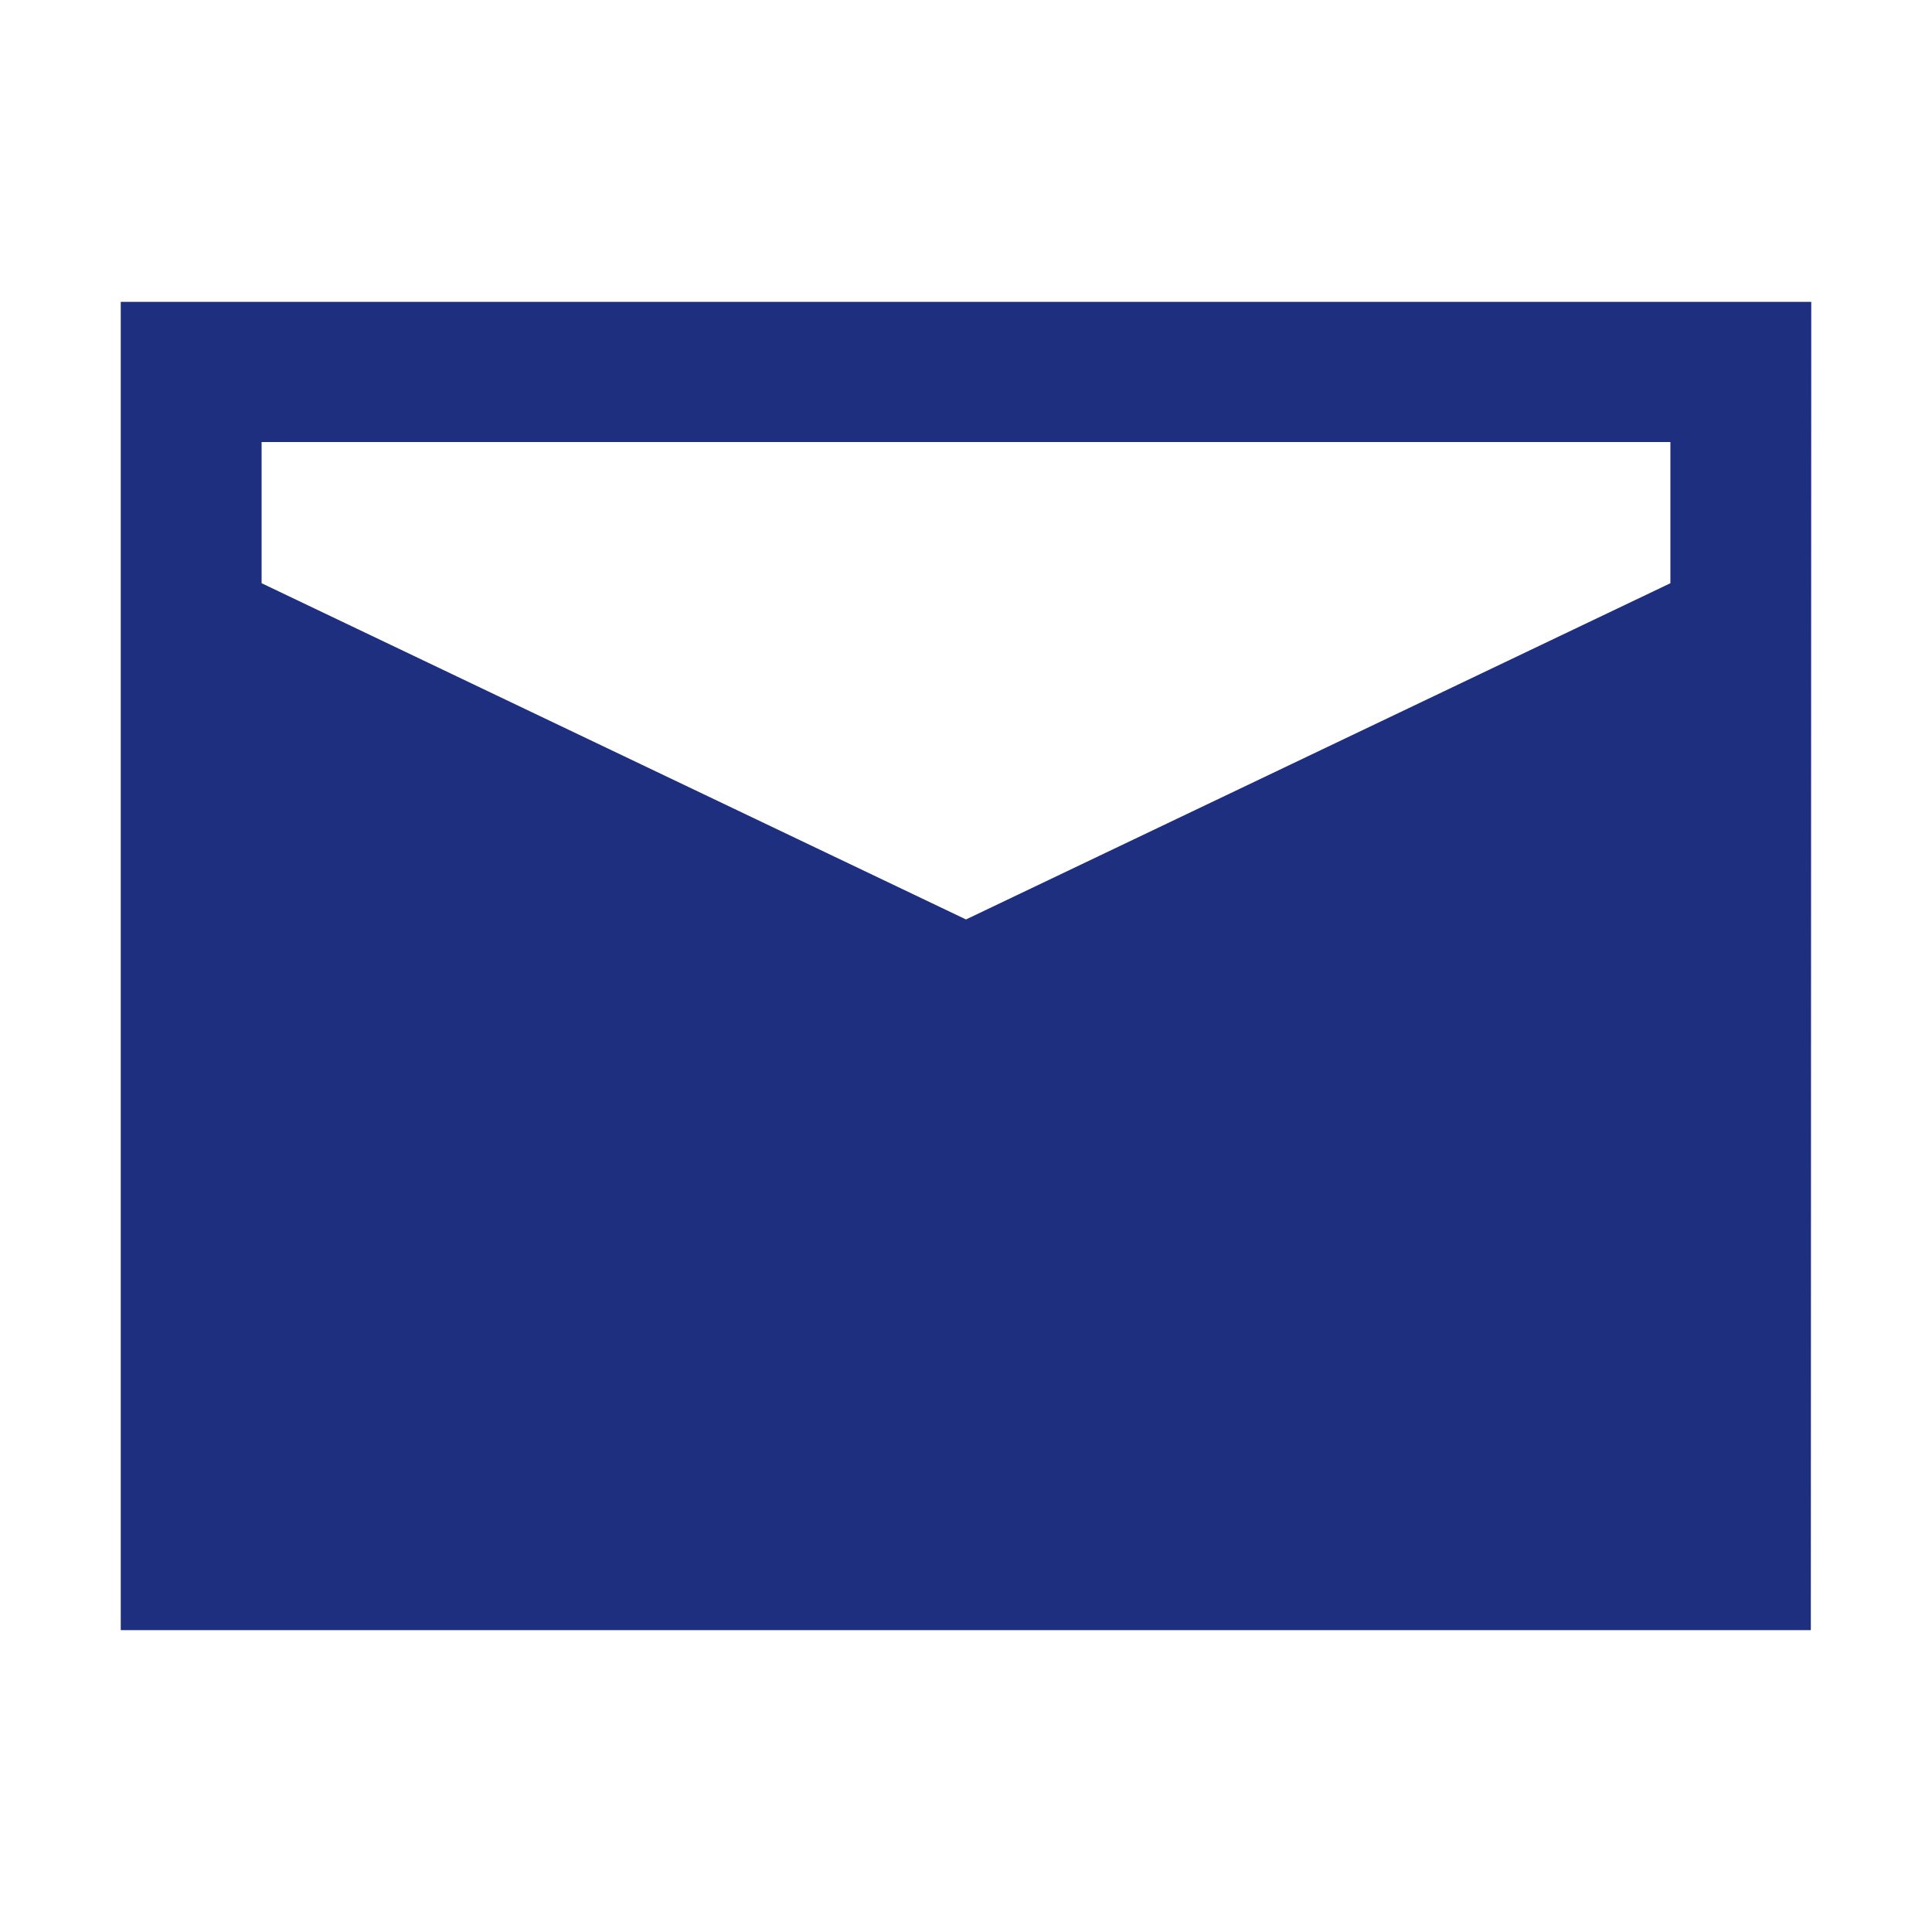 <svg id="icon_email" xmlns="http://www.w3.org/2000/svg" width="32" height="32" viewBox="0 0 32 32">
<defs>
    <style>
      .cls-1 {
        fill: #1e2f7f;
        opacity: 0;
      }

      .cls-2 {
        fill: #1e2f7f;
        fill-rule: evenodd;
      }
    </style>
  </defs>
  <rect id="矩形_520" data-name="矩形 520" class="cls-1" width="32" height="32"/>
  <path id="形状_46" data-name="形状 46" class="cls-2" d="M397,478v22h27.993L425,478H397Zm25.667,2.322v2.338L411,488.229l-11.667-5.569v-2.338h23.334Zm-23.334,17.391" transform="translate(-395 -473)"/>
</svg>
